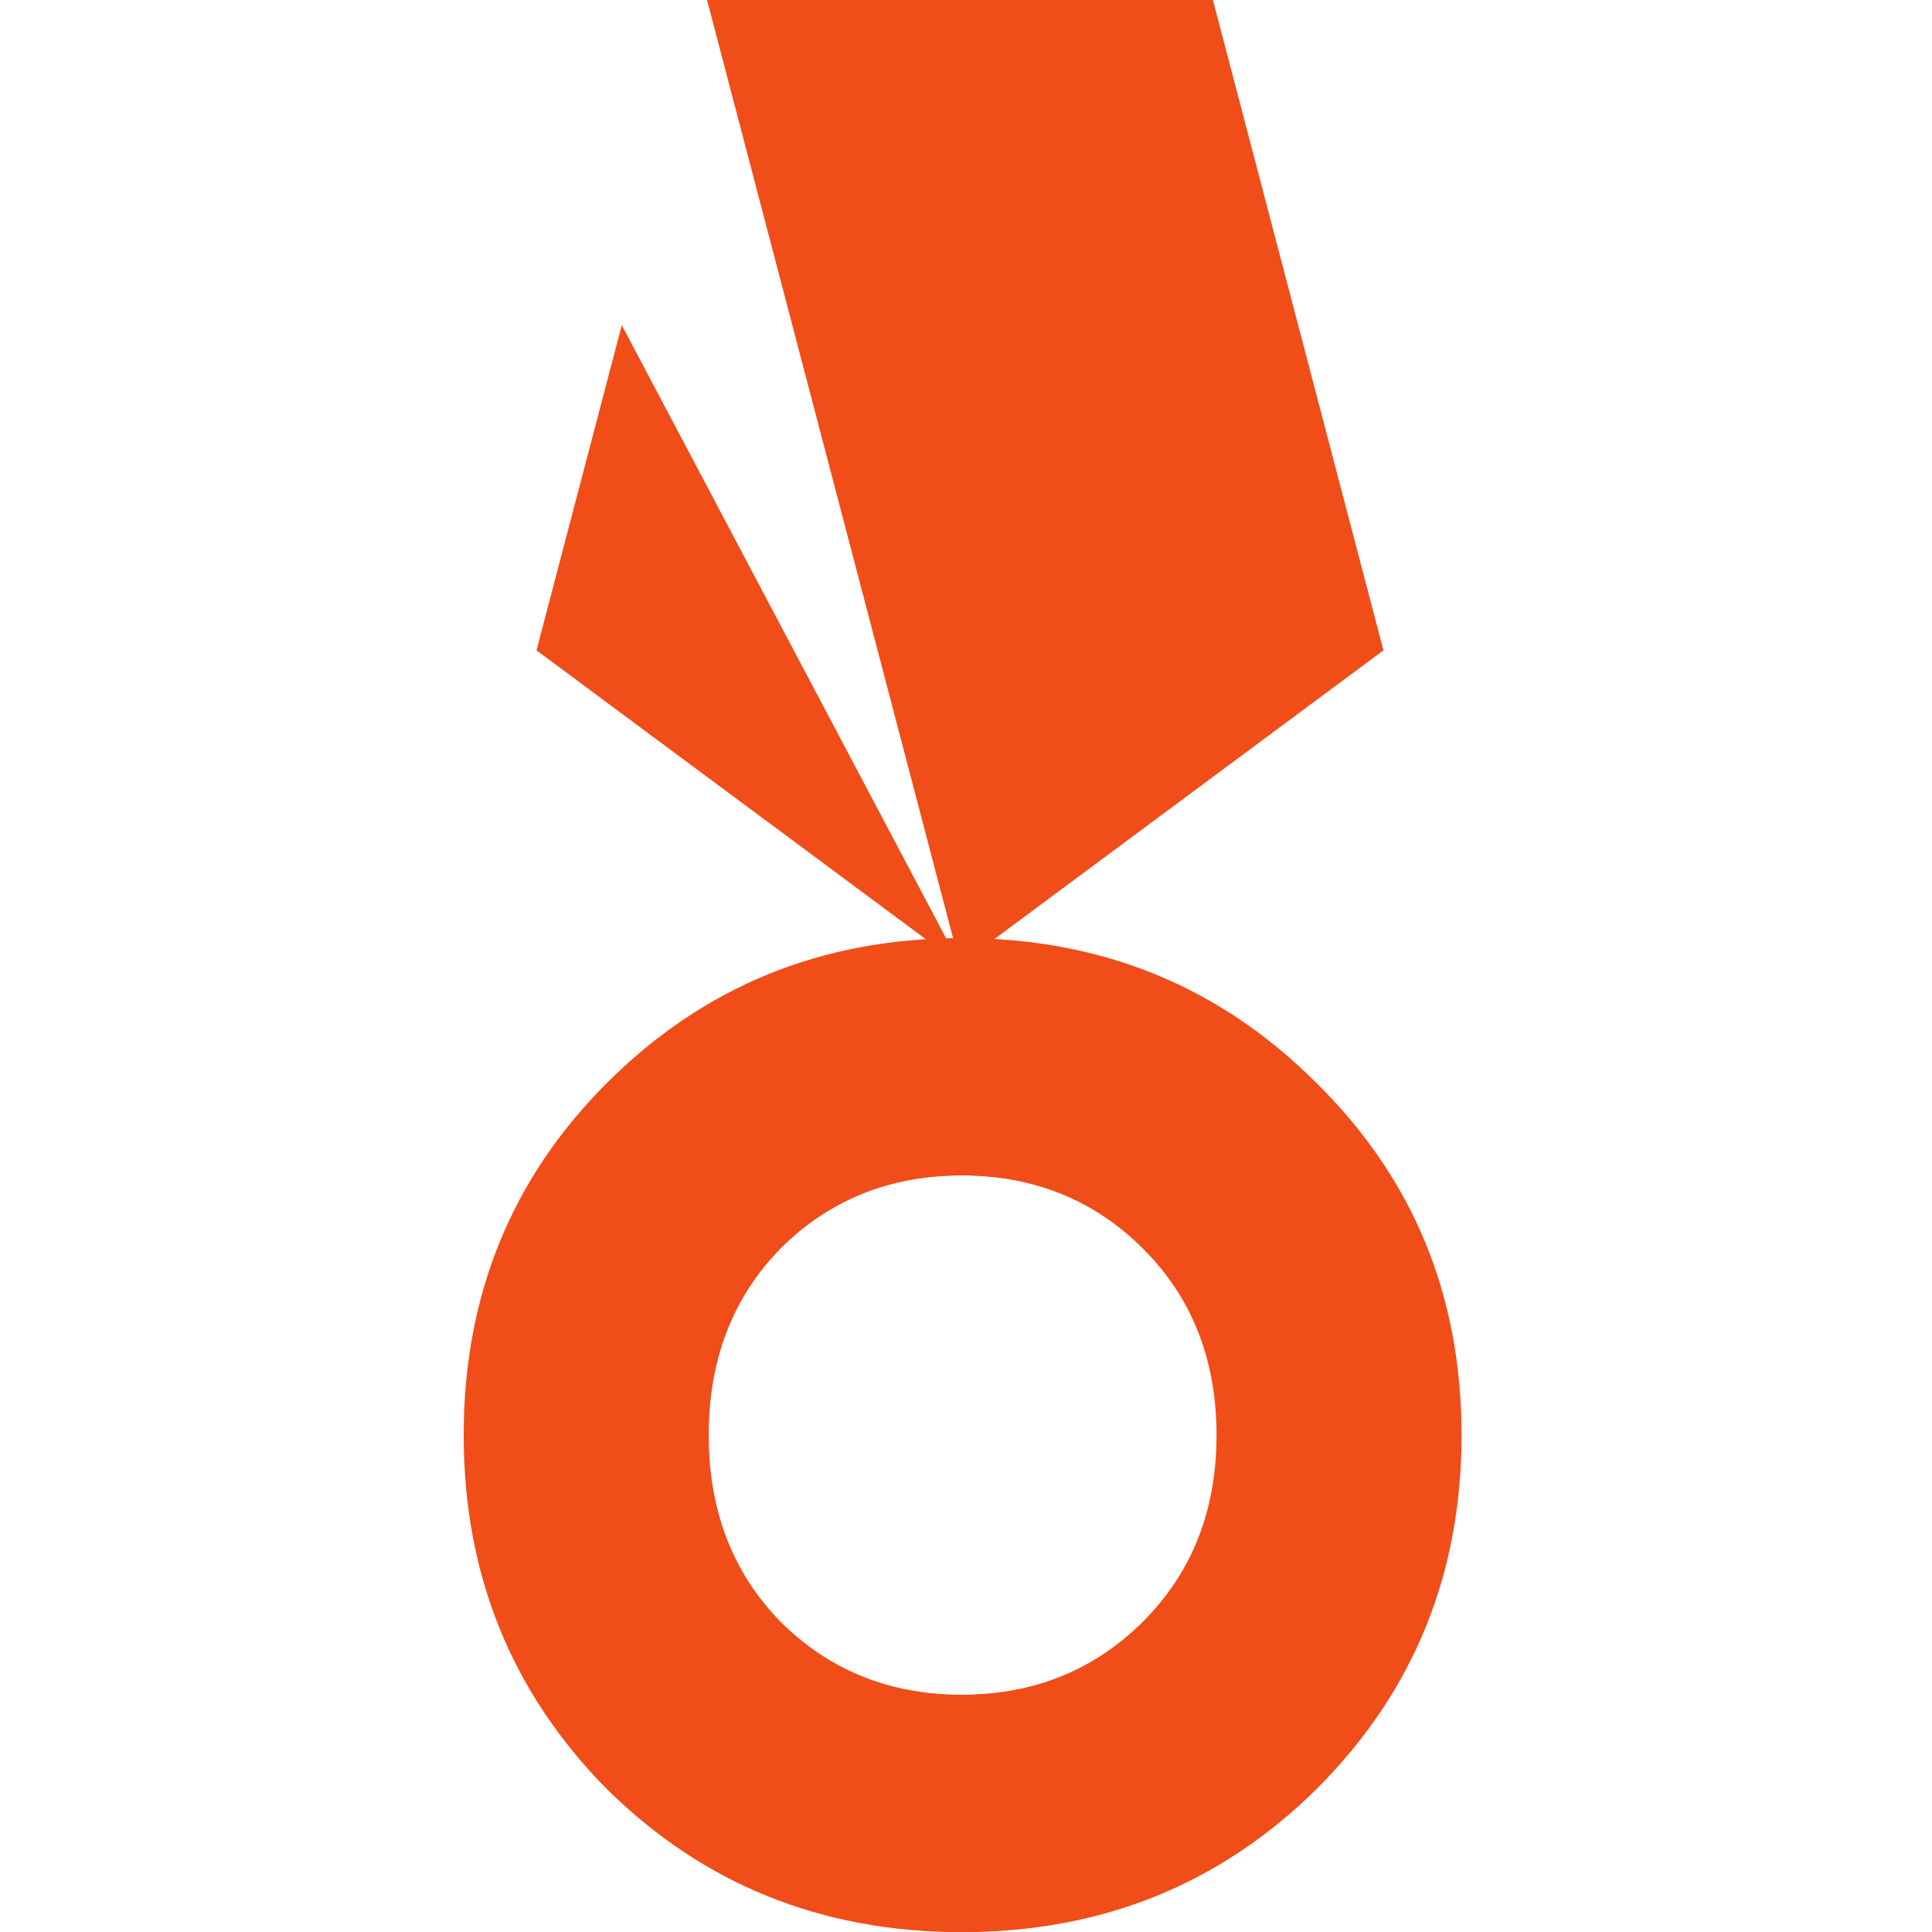 <svg width="16" height="16" viewBox="0 0 100 100" fill="none" xmlns="http://www.w3.org/2000/svg">
<path d="M68.149 92.596C63.148 97.532 57.044 100 49.835 100C42.626 100 36.521 97.532 31.52 92.596C26.584 87.596 24.116 81.491 24.116 74.282C24.116 67.073 26.584 61.001 31.52 56.065C36.521 51.064 42.626 48.563 49.835 48.563C57.044 48.563 63.148 51.064 68.149 56.065C73.15 61.001 75.65 67.073 75.65 74.282C75.65 81.491 73.15 87.596 68.149 92.596ZM40.385 83.926C42.918 86.459 46.068 87.725 49.835 87.725C53.601 87.725 56.751 86.459 59.284 83.926C61.817 81.393 63.083 78.178 63.083 74.282C63.083 70.385 61.817 67.17 59.284 64.637C56.751 62.105 53.601 60.838 49.835 60.838C46.068 60.838 42.918 62.105 40.385 64.637C37.917 67.17 36.683 70.385 36.683 74.282C36.683 78.178 37.917 81.393 40.385 83.926Z" fill="#F04D19"/>
<path d="M49.689 49.926L27.769 33.662L32.183 16.831L49.689 49.926L36.596 0H62.78L71.607 33.662L49.689 49.926Z" fill="#F04D19"/>
<path d="M68.033 92.596C63.032 97.531 56.927 99.999 49.718 99.999C42.509 99.999 36.404 97.531 31.404 92.596C26.468 87.595 24 81.49 24 74.281C24 67.072 26.468 61 31.404 56.064C36.404 51.063 42.509 48.563 49.718 48.563C56.927 48.563 63.032 51.063 68.033 56.064C73.034 61 75.534 67.072 75.534 74.281C75.534 81.49 73.034 87.595 68.033 92.596ZM40.269 83.925C42.802 86.458 45.951 87.725 49.718 87.725C53.485 87.725 56.635 86.458 59.168 83.925C61.701 81.392 62.967 78.178 62.967 74.281C62.967 70.384 61.701 67.169 59.168 64.637C56.635 62.104 53.485 60.837 49.718 60.837C45.951 60.837 42.802 62.104 40.269 64.637C37.801 67.169 36.567 70.384 36.567 74.281C36.567 78.178 37.801 81.392 40.269 83.925Z" fill="#F04D19"/>
</svg>
